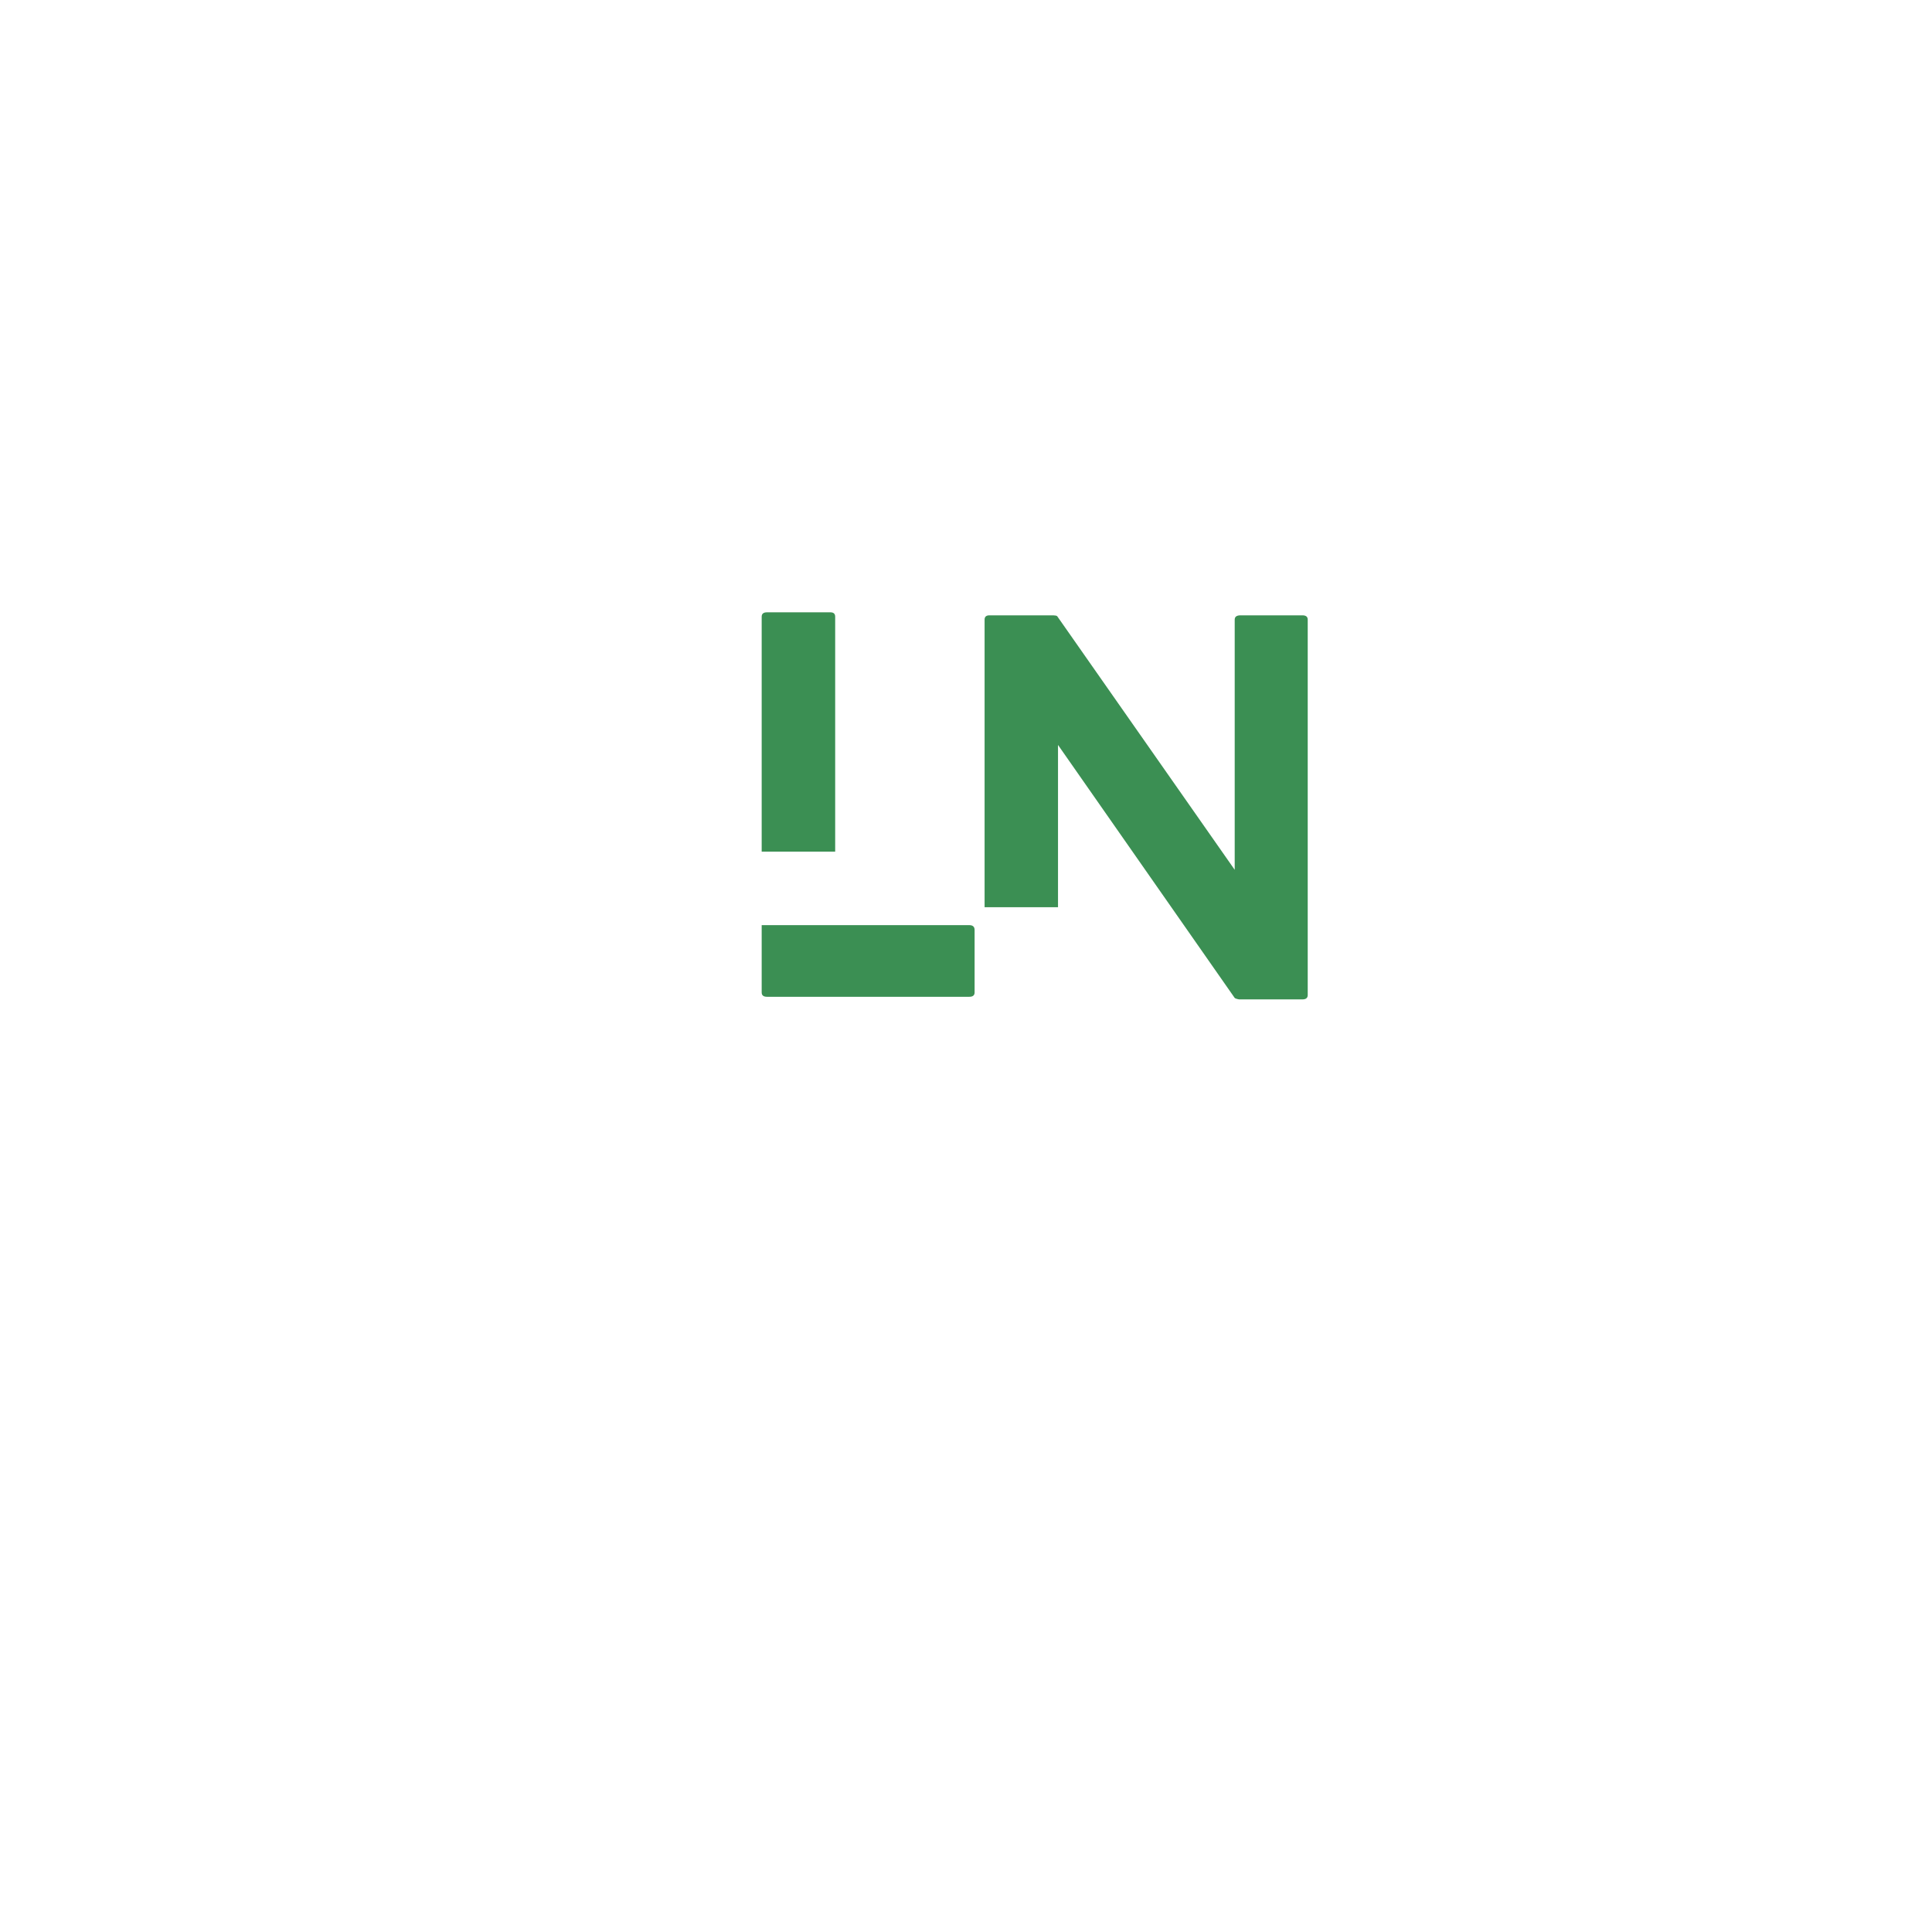 <svg xmlns="http://www.w3.org/2000/svg" xmlns:xlink="http://www.w3.org/1999/xlink" width="500" zoomAndPan="magnify" viewBox="0 0 375 375" height="500" preserveAspectRatio="xMidYMid meet" version="1.0"><defs><g/></defs><g fill="#3b8f53" fill-opacity="1"><g transform="translate(147.842, 193.476)"><g><path d="M 40.297 -13.906 C 40.984 -13.906 41.328 -13.594 41.328 -12.969 L 41.328 -0.844 C 41.328 -0.281 40.984 0 40.297 0 L 1.031 0 C 0.344 0 0 -0.281 0 -0.844 L 0 -13.906 Z M 14.266 -28.172 L 0 -28.172 L 0 -73.781 C 0 -74.344 0.344 -74.625 1.031 -74.625 L 13.344 -74.625 C 13.957 -74.625 14.266 -74.344 14.266 -73.781 Z M 14.266 -28.172 "/></g></g></g><g fill="#3b8f53" fill-opacity="1"><g transform="translate(191.109, 193.983)"><g><path d="M 61.688 -74.547 C 62.375 -74.547 62.719 -74.27 62.719 -73.719 L 62.719 -0.844 C 62.719 -0.281 62.375 0 61.688 0 L 49.391 0 C 49.328 0 49.188 -0.031 48.969 -0.094 C 48.75 -0.156 48.609 -0.219 48.547 -0.281 L 14.25 -49.391 L 14.25 -17.891 L 0 -17.891 L 0 -73.719 C 0 -74.27 0.312 -74.547 0.938 -74.547 L 13.328 -74.547 C 13.453 -74.547 13.609 -74.531 13.797 -74.5 C 13.984 -74.469 14.109 -74.391 14.172 -74.266 L 48.547 -25.156 L 48.547 -73.719 C 48.547 -74.27 48.922 -74.547 49.672 -74.547 Z M 61.688 -74.547 "/></g></g></g></svg>